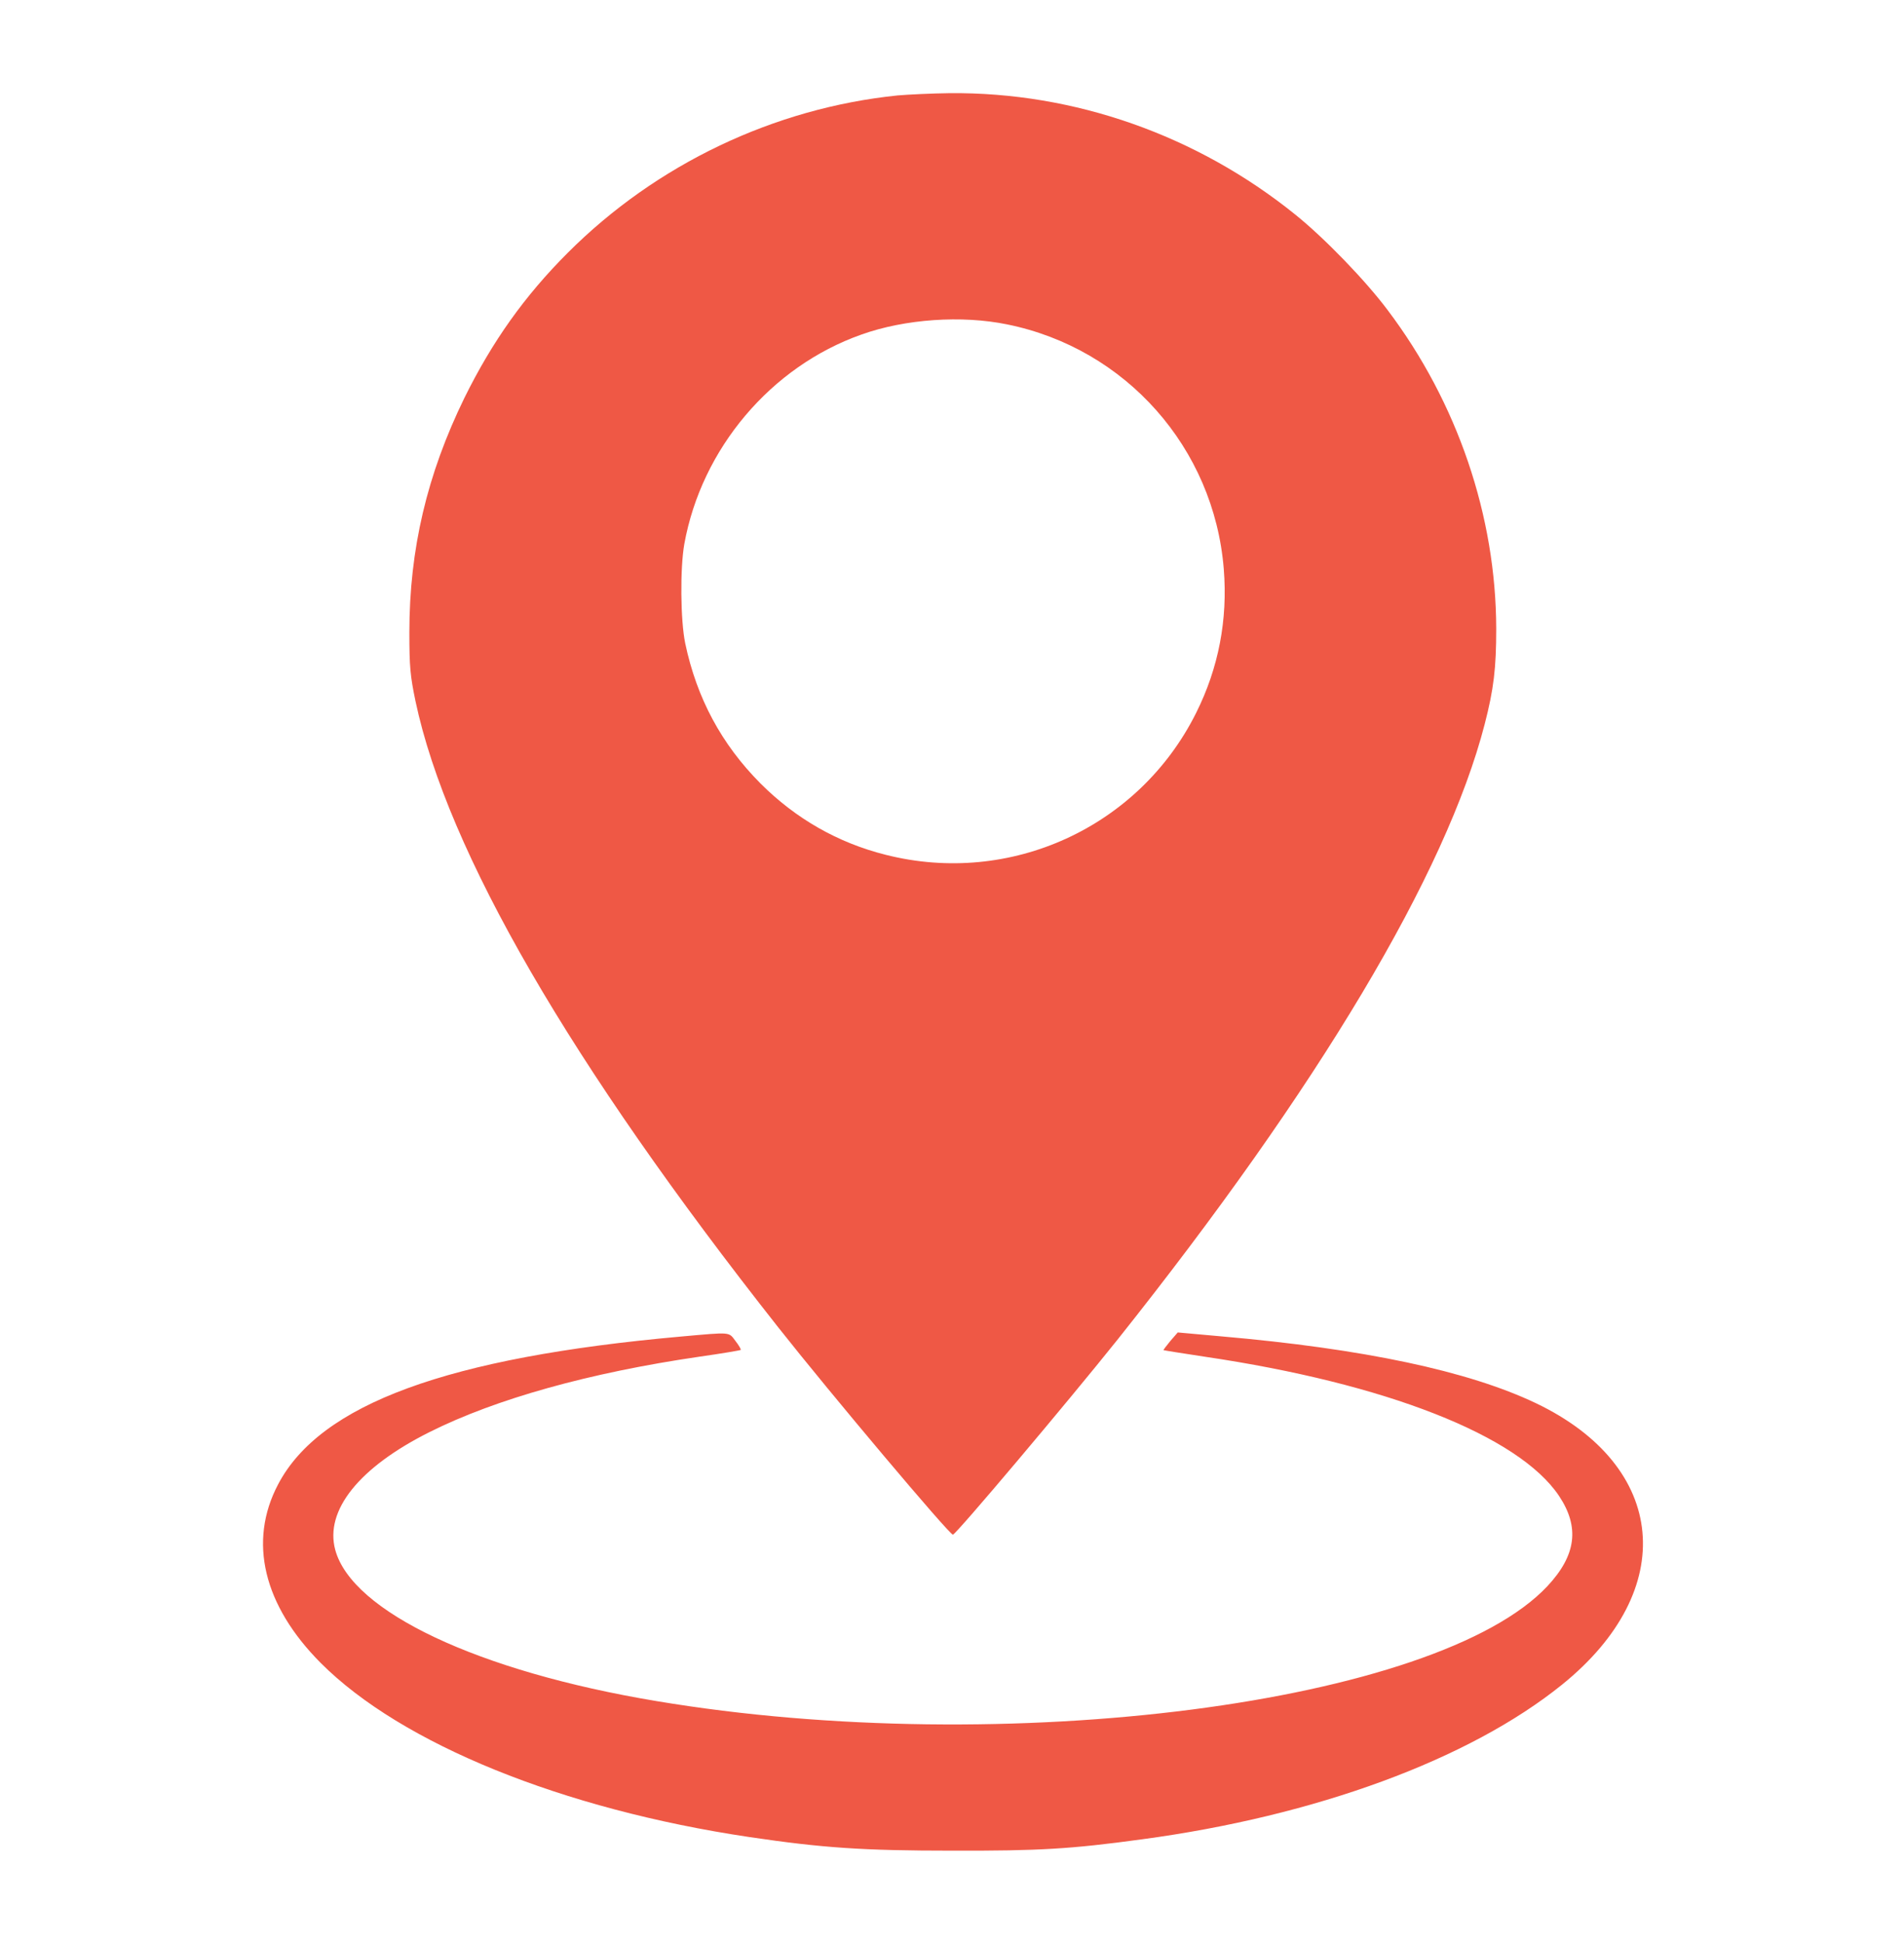 <?xml version="1.0" encoding="UTF-8" standalone="no"?><svg xmlns="http://www.w3.org/2000/svg" fill="#ef5845" height="857" version="1" viewBox="0 0 840 857" width="840"><g><path d="M3960 8149 c-545 -56 -1064 -303 -1455 -694 -191 -191 -333 -391 -456 -640 -165 -338 -243 -668 -243 -1035 0 -152 4 -192 27 -303 141 -664 682 -1598 1600 -2762 228 -289 755 -915 771 -915 13 0 507 586 726 860 888 1115 1450 2057 1620 2715 40 155 51 247 51 421 -1 498 -171 998 -479 1406 -98 131 -278 317 -407 421 -435 351 -975 541 -1525 536 -80 -1 -183 -6 -230 -10z m483 -1010 c524 -106 913 -545 956 -1079 18 -224 -23 -437 -122 -635 -252 -505 -820 -765 -1369 -626 -212 53 -398 160 -553 315 -172 173 -281 376 -332 618 -21 102 -23 330 -4 438 76 421 382 783 781 924 193 69 443 86 643 45z" transform="matrix(.1 0 0 -.1 0 857)"/><path d="M3005 2674 c-1031 -92 -1592 -298 -1778 -652 -133 -252 -65 -534 188 -788 356 -357 1066 -645 1891 -768 324 -48 502 -60 894 -60 385 -1 523 7 838 50 767 103 1444 352 1853 682 518 418 467 964 -115 1242 -298 142 -759 240 -1391 295 l-189 17 -33 -38 c-17 -21 -31 -39 -30 -40 1 -1 83 -14 182 -29 799 -118 1385 -348 1563 -614 92 -138 76 -262 -51 -398 -486 -519 -2393 -765 -3932 -507 -786 131 -1342 394 -1416 667 -47 174 105 364 417 520 292 146 703 261 1189 332 99 14 181 28 183 30 2 2 -8 20 -23 39 -31 41 -16 40 -240 20z" transform="matrix(.1 0 0 -.1 0 857)"/></g></svg>